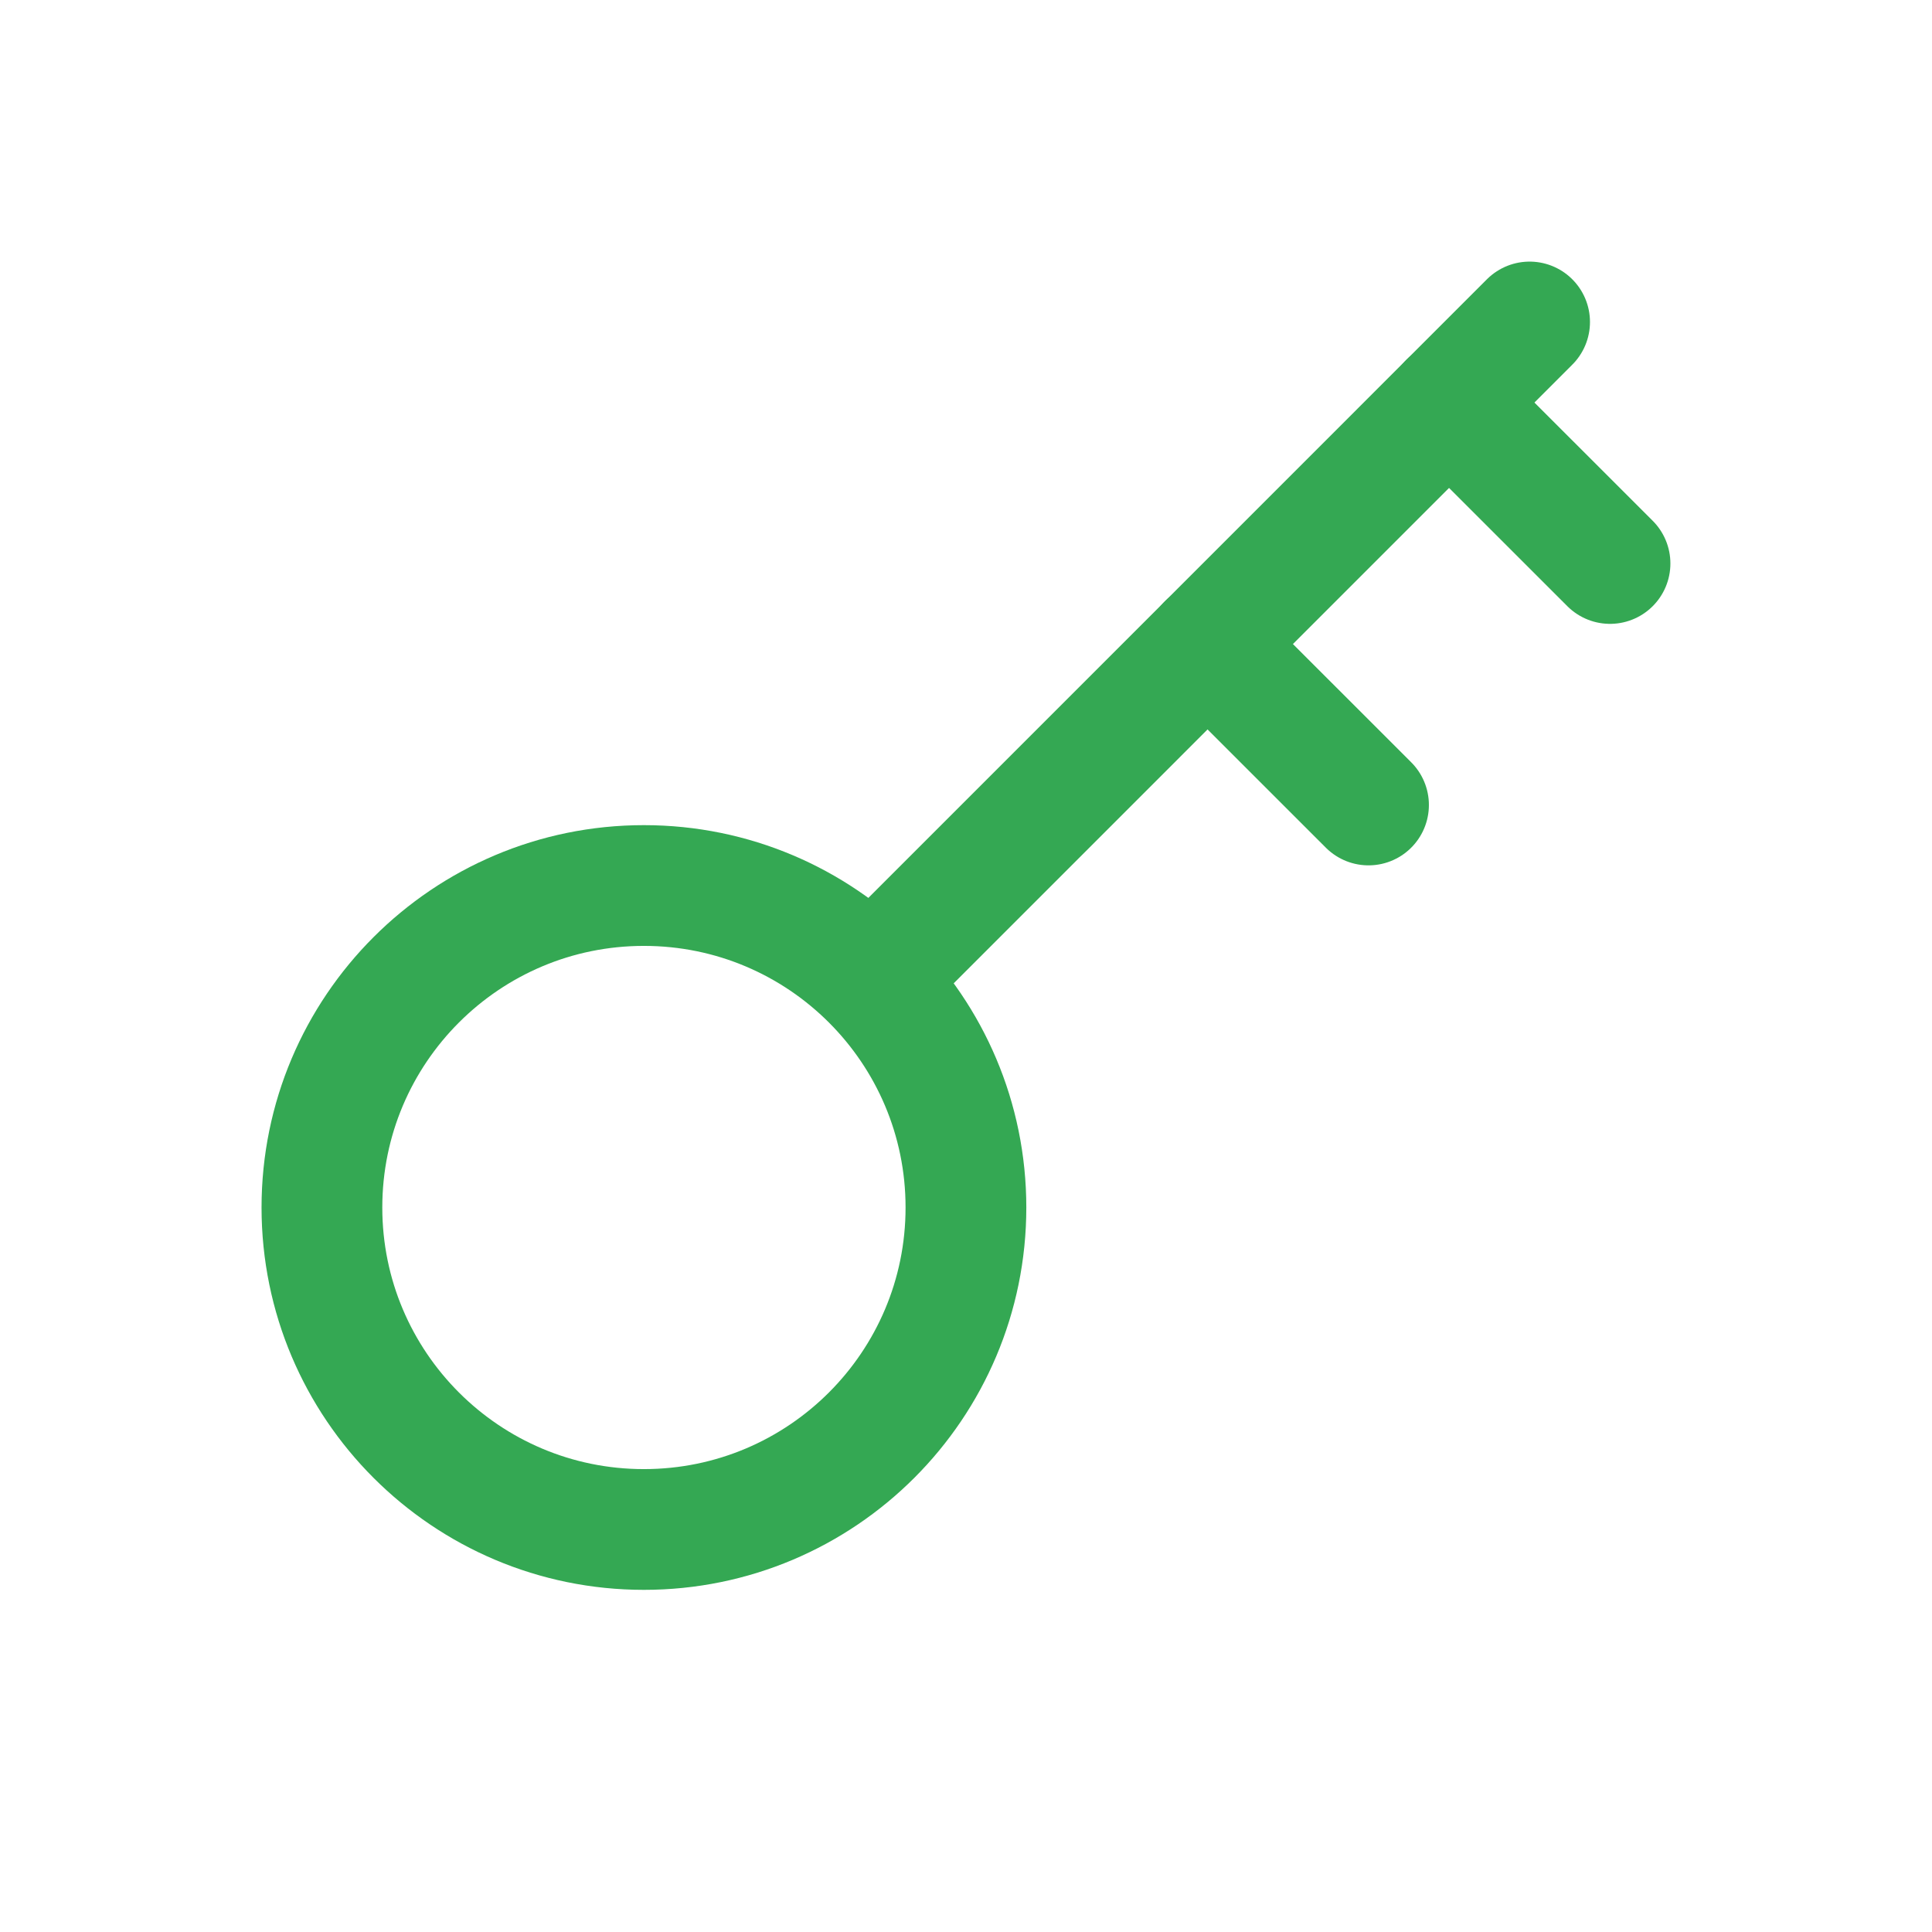 <svg width="32" height="32" viewBox="0 0 32 32" fill="none" xmlns="http://www.w3.org/2000/svg">
<path d="M10.665 25.333C13.611 25.333 15.999 22.945 15.999 20C15.999 17.055 13.611 14.667 10.665 14.667C7.72 14.667 5.332 17.055 5.332 20C5.332 22.945 7.72 25.333 10.665 25.333Z" stroke="#34A853" stroke-width="2" stroke-linecap="round" stroke-linejoin="round"/>
<path d="M14.469 16.2L25.335 5.333" stroke="#34A853" stroke-width="2" stroke-linecap="round" stroke-linejoin="round"/>
<path d="M24 6.667L26.667 9.333" stroke="#34A853" stroke-width="2" stroke-linecap="round" stroke-linejoin="round"/>
<path d="M20 10.667L22.667 13.333" stroke="#34A853" stroke-width="2" stroke-linecap="round" stroke-linejoin="round"/>
</svg>
